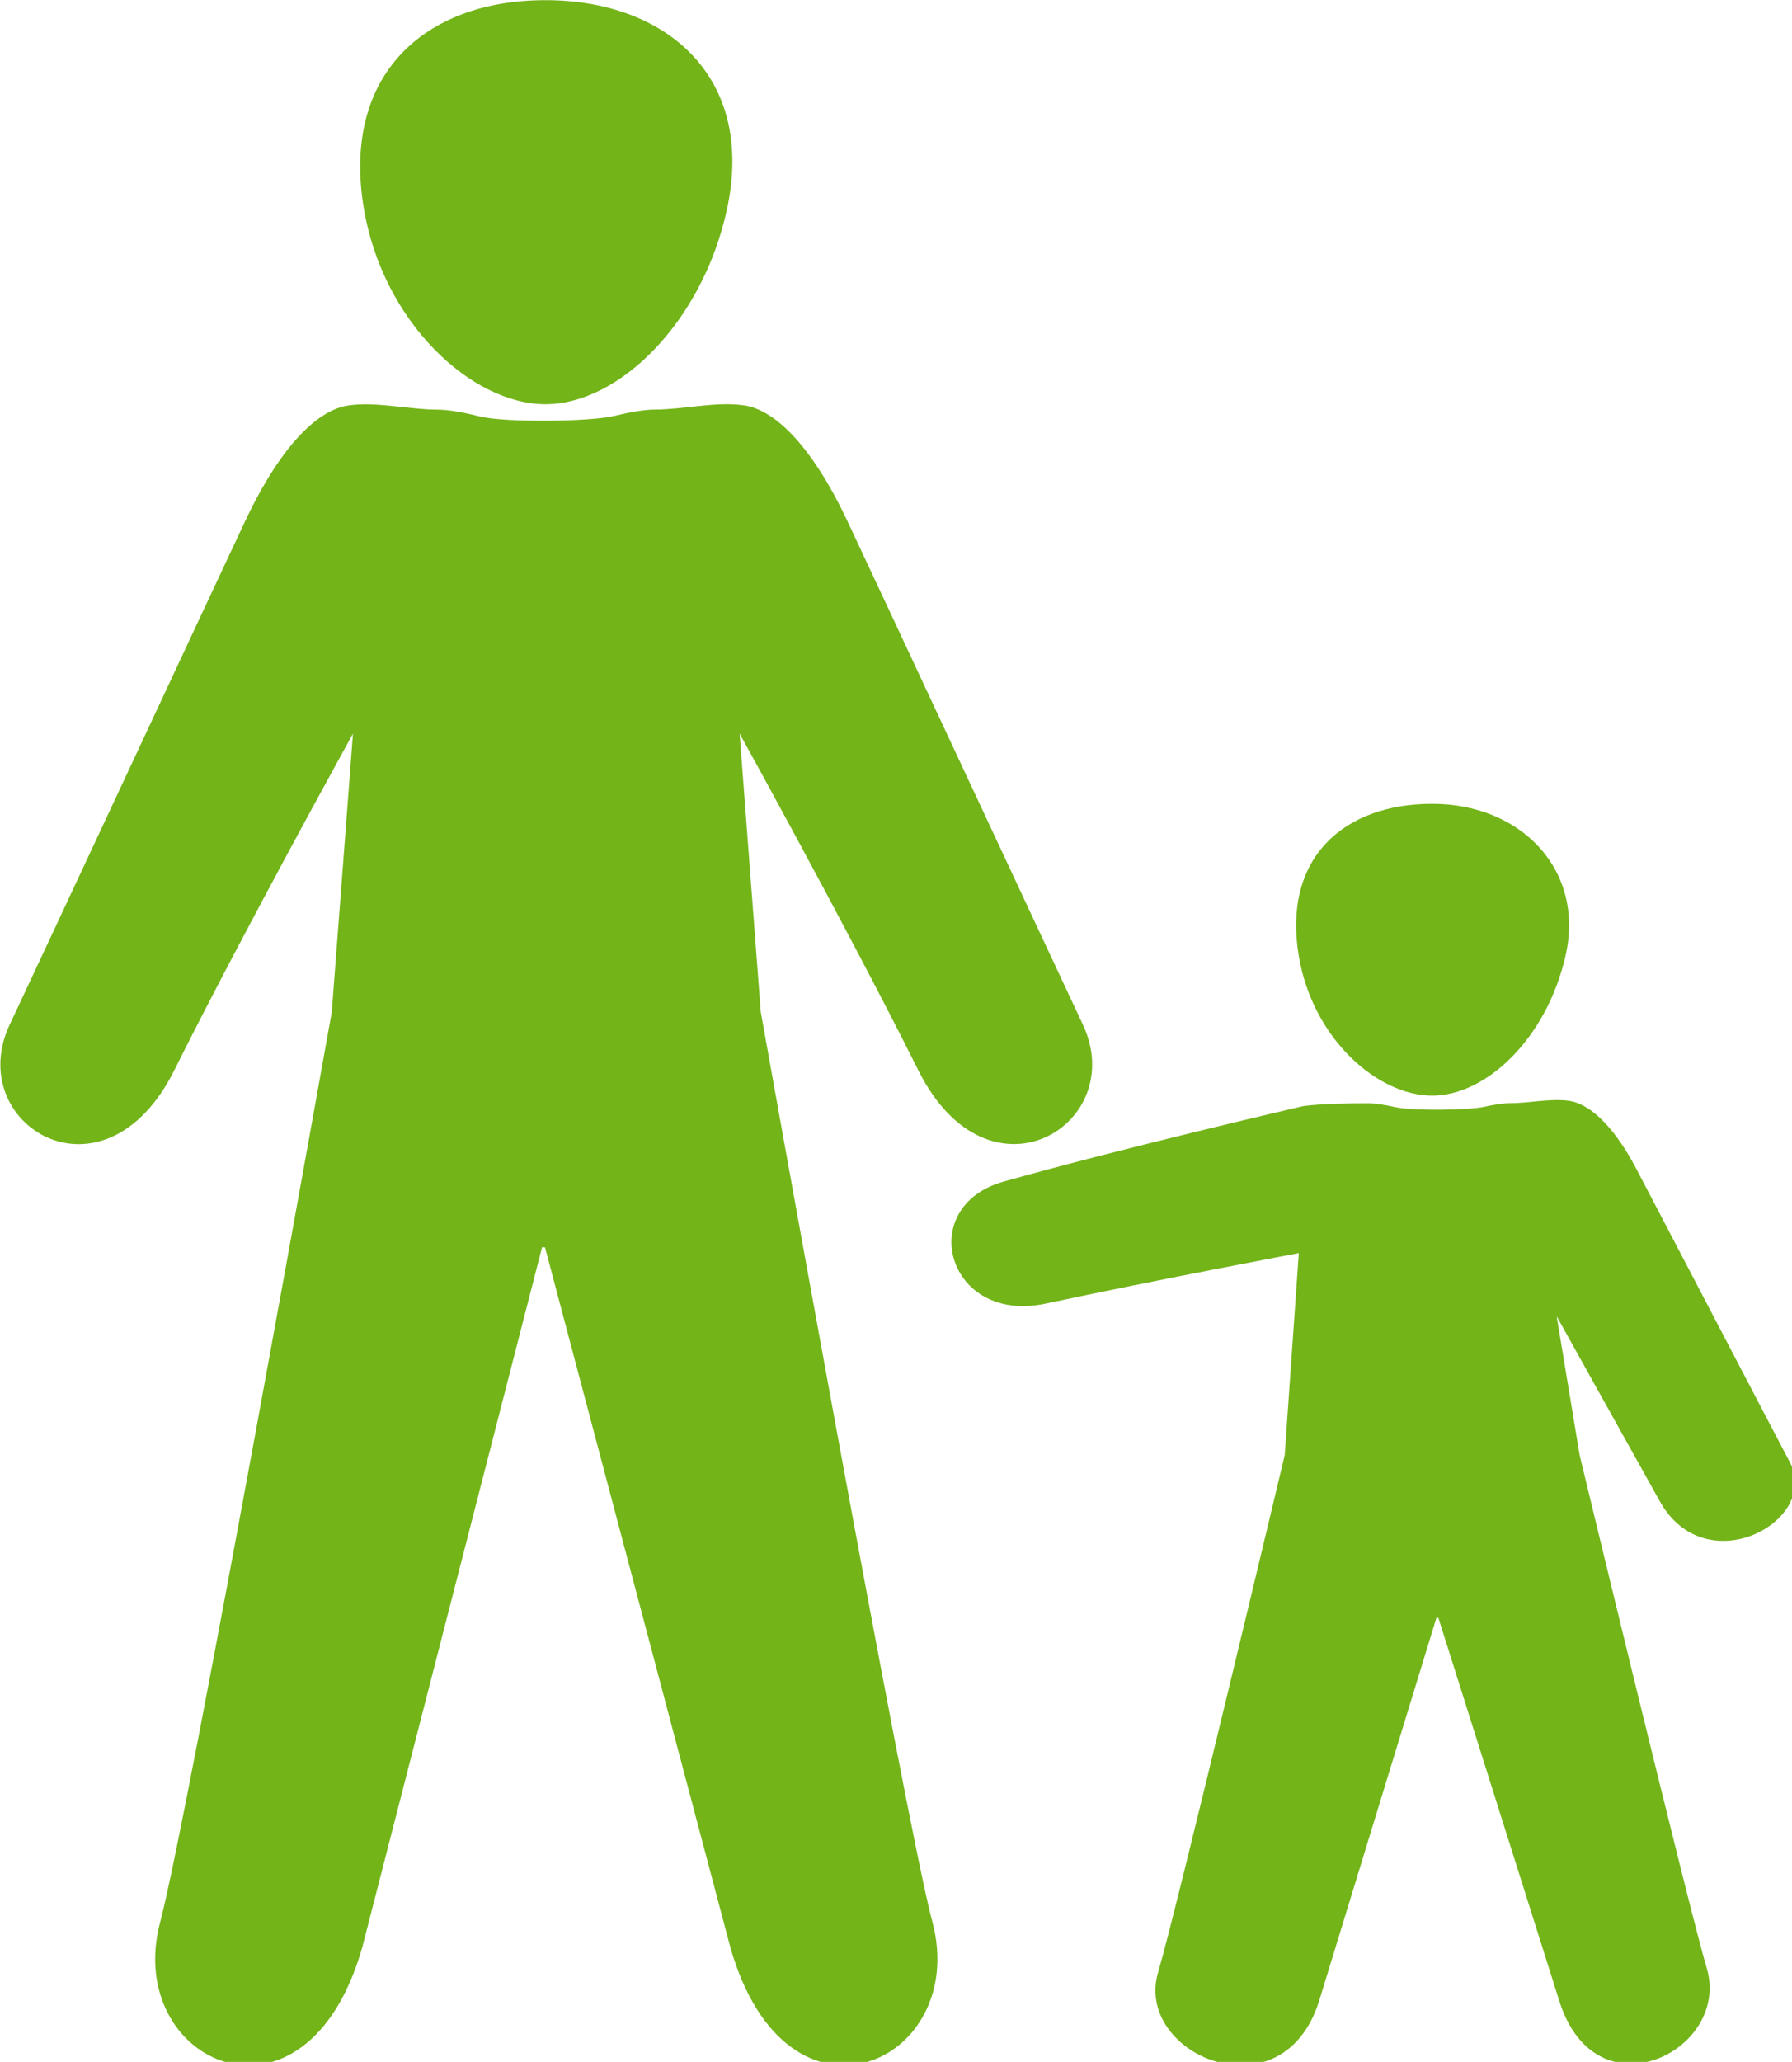 <?xml version="1.0" encoding="UTF-8" standalone="no"?>
<!-- Created with Inkscape (http://www.inkscape.org/) -->

<svg
   width="10.584mm"
   height="12.171mm"
   viewBox="0 0 10.584 12.171"
   version="1.1"
   id="svg5"
   sodipodi:docname="control-parental.svg"
   inkscape:version="1.1.1 (3bf5ae0d25, 2021-09-20)"
   xmlns:inkscape="http://www.inkscape.org/namespaces/inkscape"
   xmlns:sodipodi="http://sodipodi.sourceforge.net/DTD/sodipodi-0.dtd"
   xmlns="http://www.w3.org/2000/svg"
   xmlns:svg="http://www.w3.org/2000/svg">
  <sodipodi:namedview
     id="namedview7"
     pagecolor="#ffffff"
     bordercolor="#666666"
     borderopacity="1.0"
     inkscape:pageshadow="2"
     inkscape:pageopacity="0.0"
     inkscape:pagecheckerboard="0"
     inkscape:document-units="mm"
     showgrid="false"
     inkscape:zoom="6.3998878"
     inkscape:cx="0.93751644"
     inkscape:cy="41.797608"
     inkscape:window-width="1857"
     inkscape:window-height="1057"
     inkscape:window-x="1912"
     inkscape:window-y="-8"
     inkscape:window-maximized="1"
     inkscape:current-layer="g1130" />
  <defs
     id="defs2" />
  <g
     inkscape:label="Capa 1"
     inkscape:groupmode="layer"
     id="layer1"
     transform="translate(-98.883,-82.743)">
    <g
       id="g1130"
       transform="matrix(0.265,0,0,0.265,97.56,82.214)"
       style="fill:#73b419;fill-opacity:1;stroke-width:1.002;stroke-miterlimit:4;stroke-dasharray:none">
      <path
         d="M 21.198,6.643 C 20.658,9.159 18.798,11 17.15,11 15.501,11 13.527,9.175 13.102,6.643 12.601,3.667 14.451,2 17.15,2 c 2.699,0 4.677,1.714 4.048,4.643 z"
         id="path1118"
         style="fill:#73b419;fill-opacity:1;stroke-width:1.002;stroke-miterlimit:4;stroke-dasharray:none" />
      <path
         d="m 39.883,23.293 c -0.42,1.831 -1.76,3.108 -2.971,3.108 -1.21,0 -2.66,-1.257 -2.972,-3.108 -0.367,-2.174 0.991,-3.392 2.972,-3.392 1.981,0 3.413,1.472 2.971,3.392 z"
         id="path1196"
         style="fill:#73b419;fill-opacity:1;stroke-width:1.002;stroke-miterlimit:4;stroke-dasharray:none" />
      <path
         d="m 18.693,11.259 c 0.323,-0.078 0.655,-0.14 0.897,-0.14 0.629,0 1.362,-0.186 1.991,-0.093 0.628,0.093 1.458,0.795 2.305,2.591 0.524,1.111 4.626,9.896 5.239,11.198 1.048,2.222 -2.095,4.165 -3.667,1.019 -1.572,-3.147 -3.981,-7.497 -3.981,-7.497 l 0.471,6.201 c 0,0 3.208,17.951 3.825,20.268 0.838,3.146 -3.249,4.998 -4.506,0.555 l -4.128,-15.582 -0.066,0.002 -4.004,15.582 C 11.812,49.805 7.725,47.954 8.563,44.807 9.18,42.491 12.387,24.54 12.387,24.54 l 0.472,-6.201 c 0,0 -2.41,4.35 -3.982,7.497 -1.572,3.146 -4.715,1.203 -3.667,-1.019 0.614,-1.301 4.715,-10.087 5.239,-11.198 0.847,-1.796 1.676,-2.499 2.305,-2.591 0.629,-0.092 1.362,0.093 1.991,0.093 0.255,0 0.608,0.068 0.947,0.153 0.542,0.135 2.441,0.121 3.001,-0.015 z"
         id="path1198"
         style="fill:#73b419;fill-opacity:1;stroke-width:1.002;stroke-miterlimit:4;stroke-dasharray:none" />
      <path
         d="m 34.044,26.633 c 0.411,-0.054 1.03,-0.062 1.442,-0.062 0.166,0 0.397,0.04 0.619,0.089 0.354,0.079 1.596,0.071 1.961,-0.009 0.211,-0.046 0.428,-0.082 0.587,-0.082 0.41,0 0.89,-0.108 1.301,-0.054 0.411,0.054 0.953,0.464 1.507,1.514 0.343,0.649 3.024,5.783 3.425,6.542 0.686,1.298 -1.872,2.705 -2.9,0.866 -1.027,-1.838 -2.299,-4.122 -2.299,-4.122 l 0.512,3.093 c 0,0 2.428,10.072 2.832,11.425 0.548,1.838 -2.461,3.337 -3.283,0.741 l -2.698,-8.543 -0.043,10e-4 -2.617,8.543 c -0.822,2.596 -4.133,1.19 -3.585,-0.648 0.403,-1.353 2.821,-11.518 2.821,-11.518 l 0.314,-4.5 c 0,0 -3.186,0.6 -5.643,1.125 -2.195,0.468 -2.926,-2.155 -0.94,-2.717 2.683,-0.757 6.687,-1.684 6.687,-1.684 z"
         id="path1232"
         style="fill:#73b419;fill-opacity:1;stroke-width:1.002;stroke-miterlimit:4;stroke-dasharray:none" />
    </g>
  </g>
</svg>
